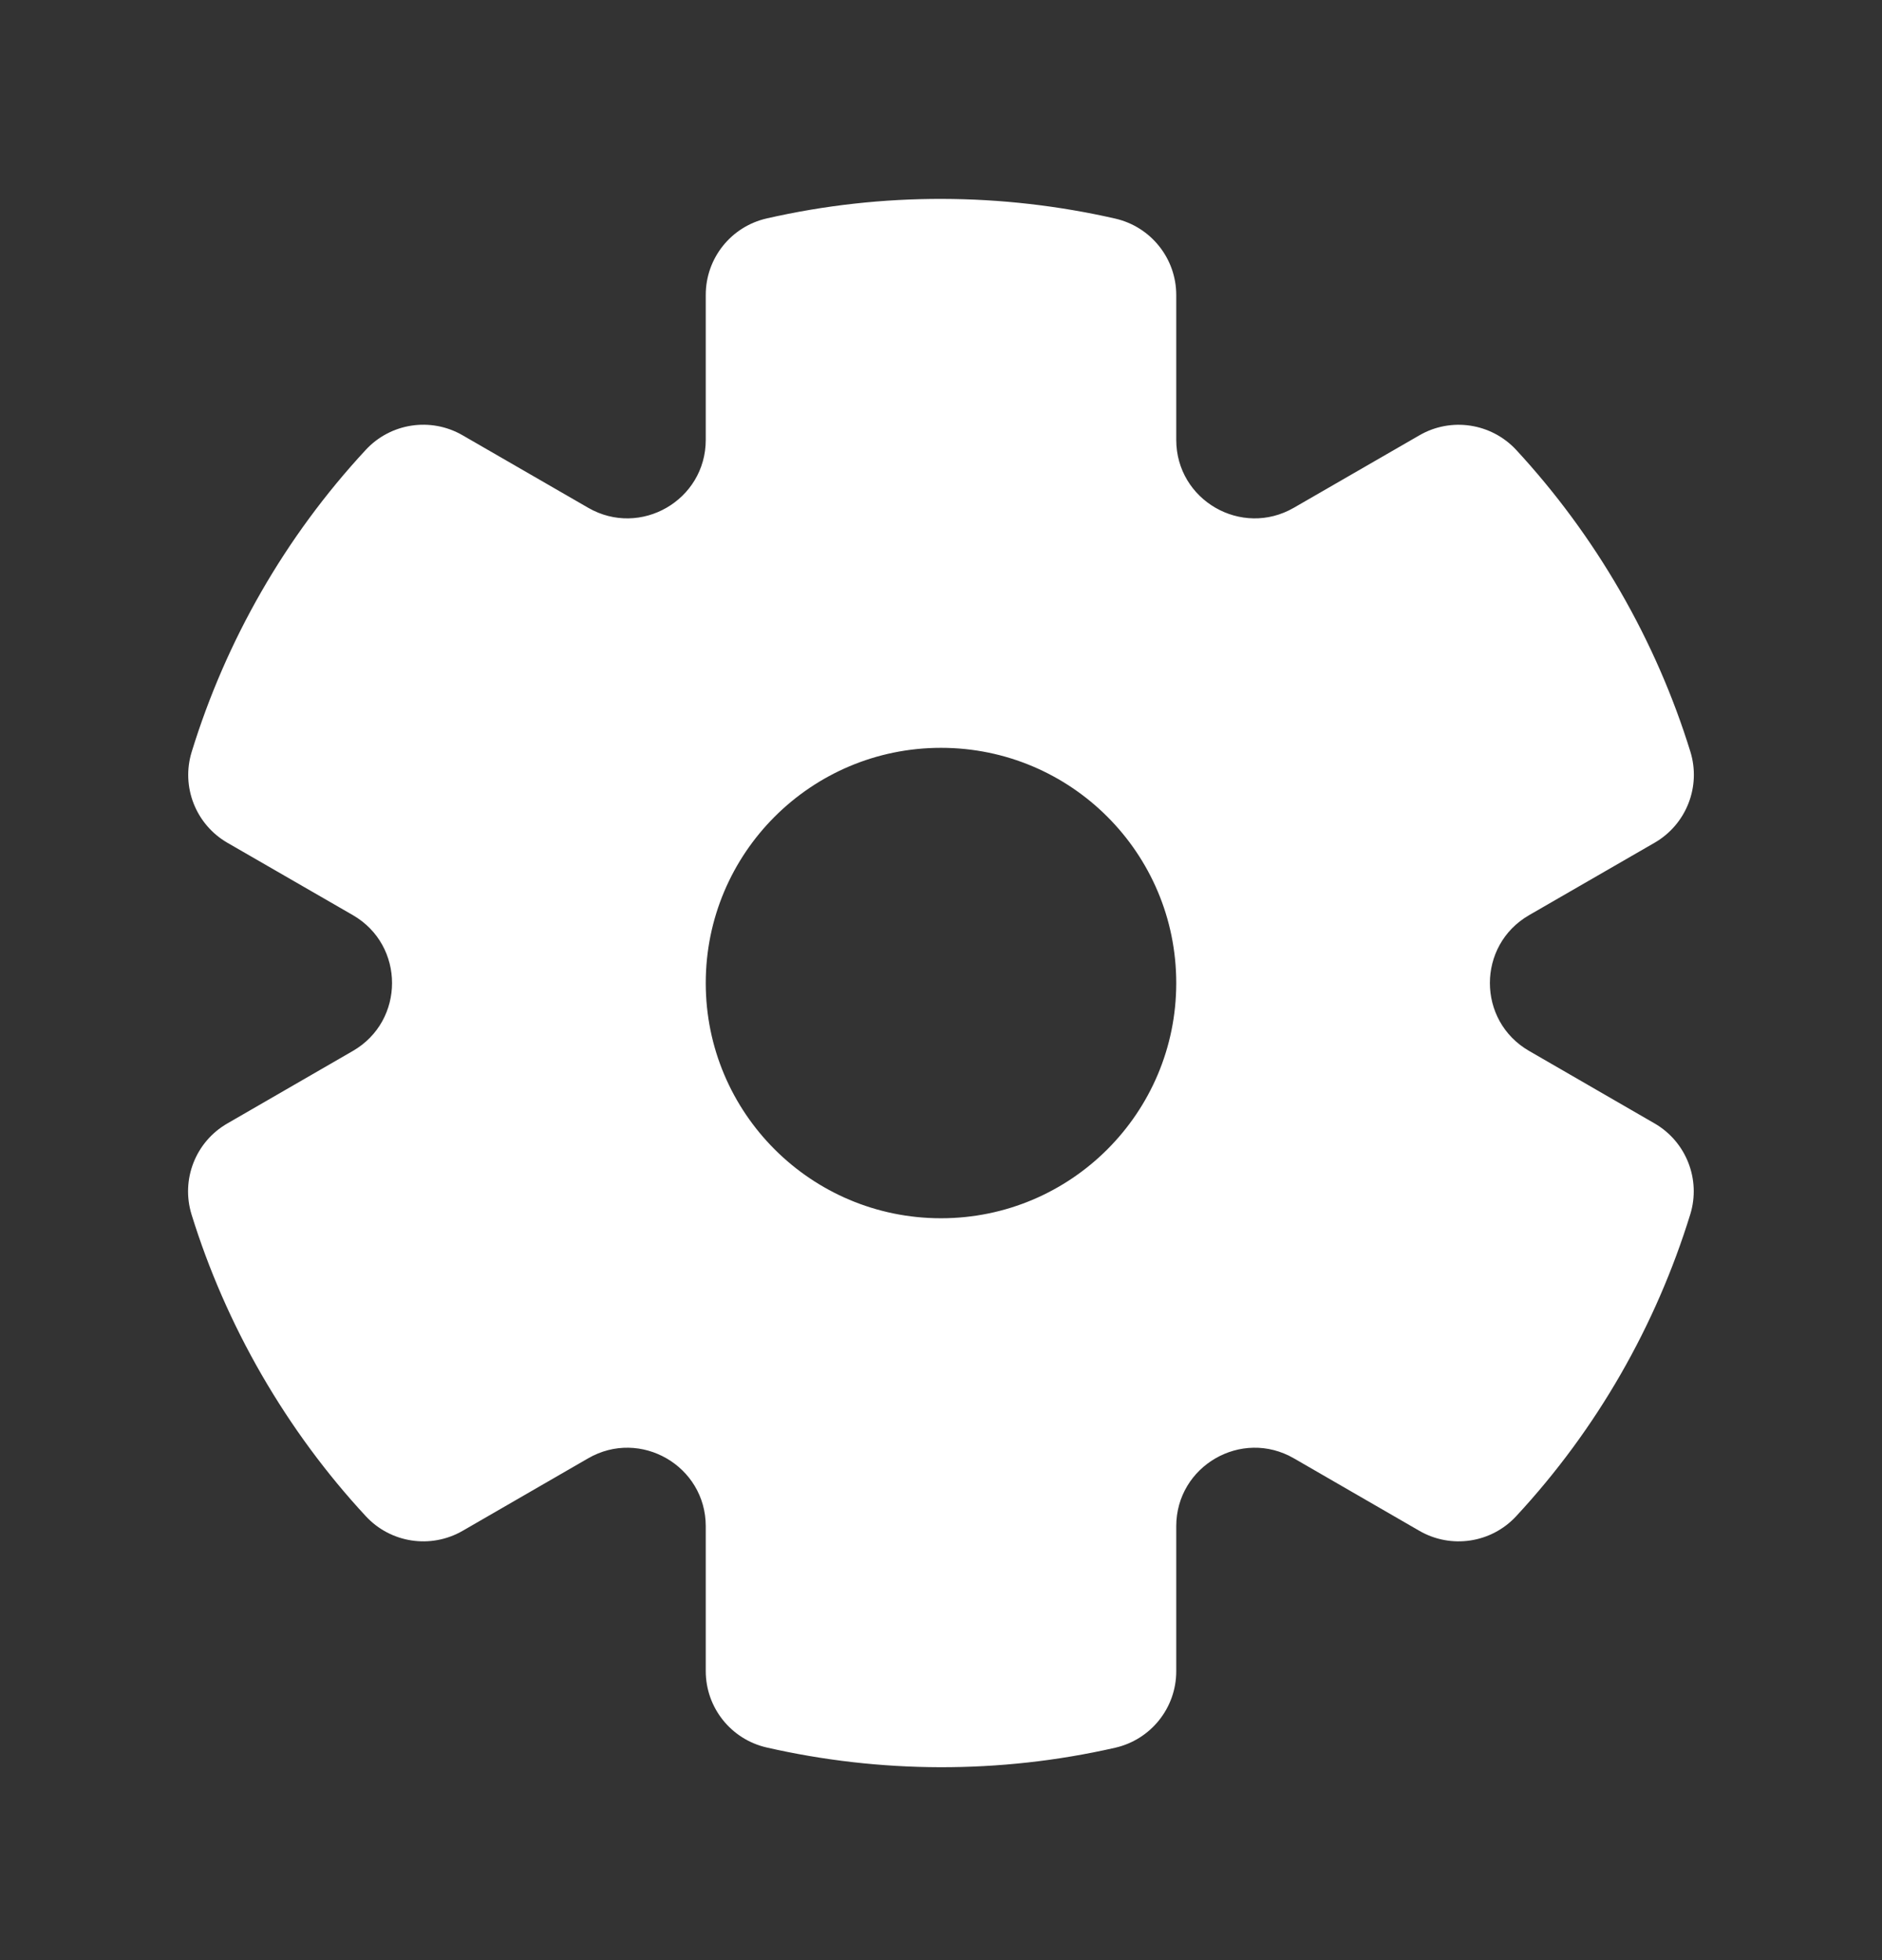 <?xml version="1.0" encoding="UTF-8"?> <svg xmlns="http://www.w3.org/2000/svg" width="24" height="25" viewBox="0 0 24 25" fill="none"><rect x="0" y="0" width="24" height="25" fill="#333333" stroke="none"/><g clip-path="url(#clip0_237_2634)"><path fill-rule="evenodd" clip-rule="evenodd" d="M9 3.761C9 3.294 9.322 2.89 9.777 2.786C11.259 2.448 12.779 2.459 14.222 2.788C14.677 2.892 15 3.297 15 3.763L15 5.61C15 6.38 15.833 6.861 16.5 6.476L18.101 5.552C18.505 5.318 19.017 5.396 19.335 5.738C19.833 6.277 20.279 6.878 20.66 7.538C21.041 8.198 21.339 8.885 21.556 9.586C21.694 10.032 21.505 10.514 21.101 10.748L19.5 11.672C18.833 12.057 18.833 13.019 19.5 13.404L21.099 14.328C21.503 14.561 21.692 15.043 21.555 15.488C21.118 16.903 20.368 18.225 19.334 19.339C19.017 19.681 18.505 19.758 18.101 19.525L16.5 18.6C15.833 18.215 15 18.697 15 19.466L15 21.316C15 21.782 14.677 22.187 14.222 22.291C12.74 22.629 11.22 22.617 9.777 22.288C9.322 22.184 9 21.78 9 21.313L9 19.466C9 18.697 8.166 18.215 7.5 18.6L5.899 19.525C5.494 19.758 4.982 19.681 4.665 19.338C4.166 18.8 3.721 18.198 3.339 17.538C2.958 16.878 2.66 16.191 2.443 15.491C2.305 15.044 2.494 14.562 2.899 14.329L4.5 13.404C5.166 13.019 5.166 12.057 4.5 11.672L2.9 10.749C2.496 10.515 2.307 10.034 2.445 9.588C2.881 8.173 3.631 6.852 4.665 5.737C4.982 5.395 5.494 5.318 5.898 5.551L7.5 6.476C8.166 6.861 9 6.38 9 5.61L9 3.761ZM12 15.538C13.657 15.538 15 14.195 15 12.538C15 10.881 13.657 9.538 12 9.538C10.343 9.538 9 10.881 9 12.538C9 14.195 10.343 15.538 12 15.538Z" fill="white"></path></g><defs><clipPath id="clip0_237_2634"><rect width="24" height="24" fill="white" transform="translate(0 0.538)"></rect></clipPath></defs></svg> 